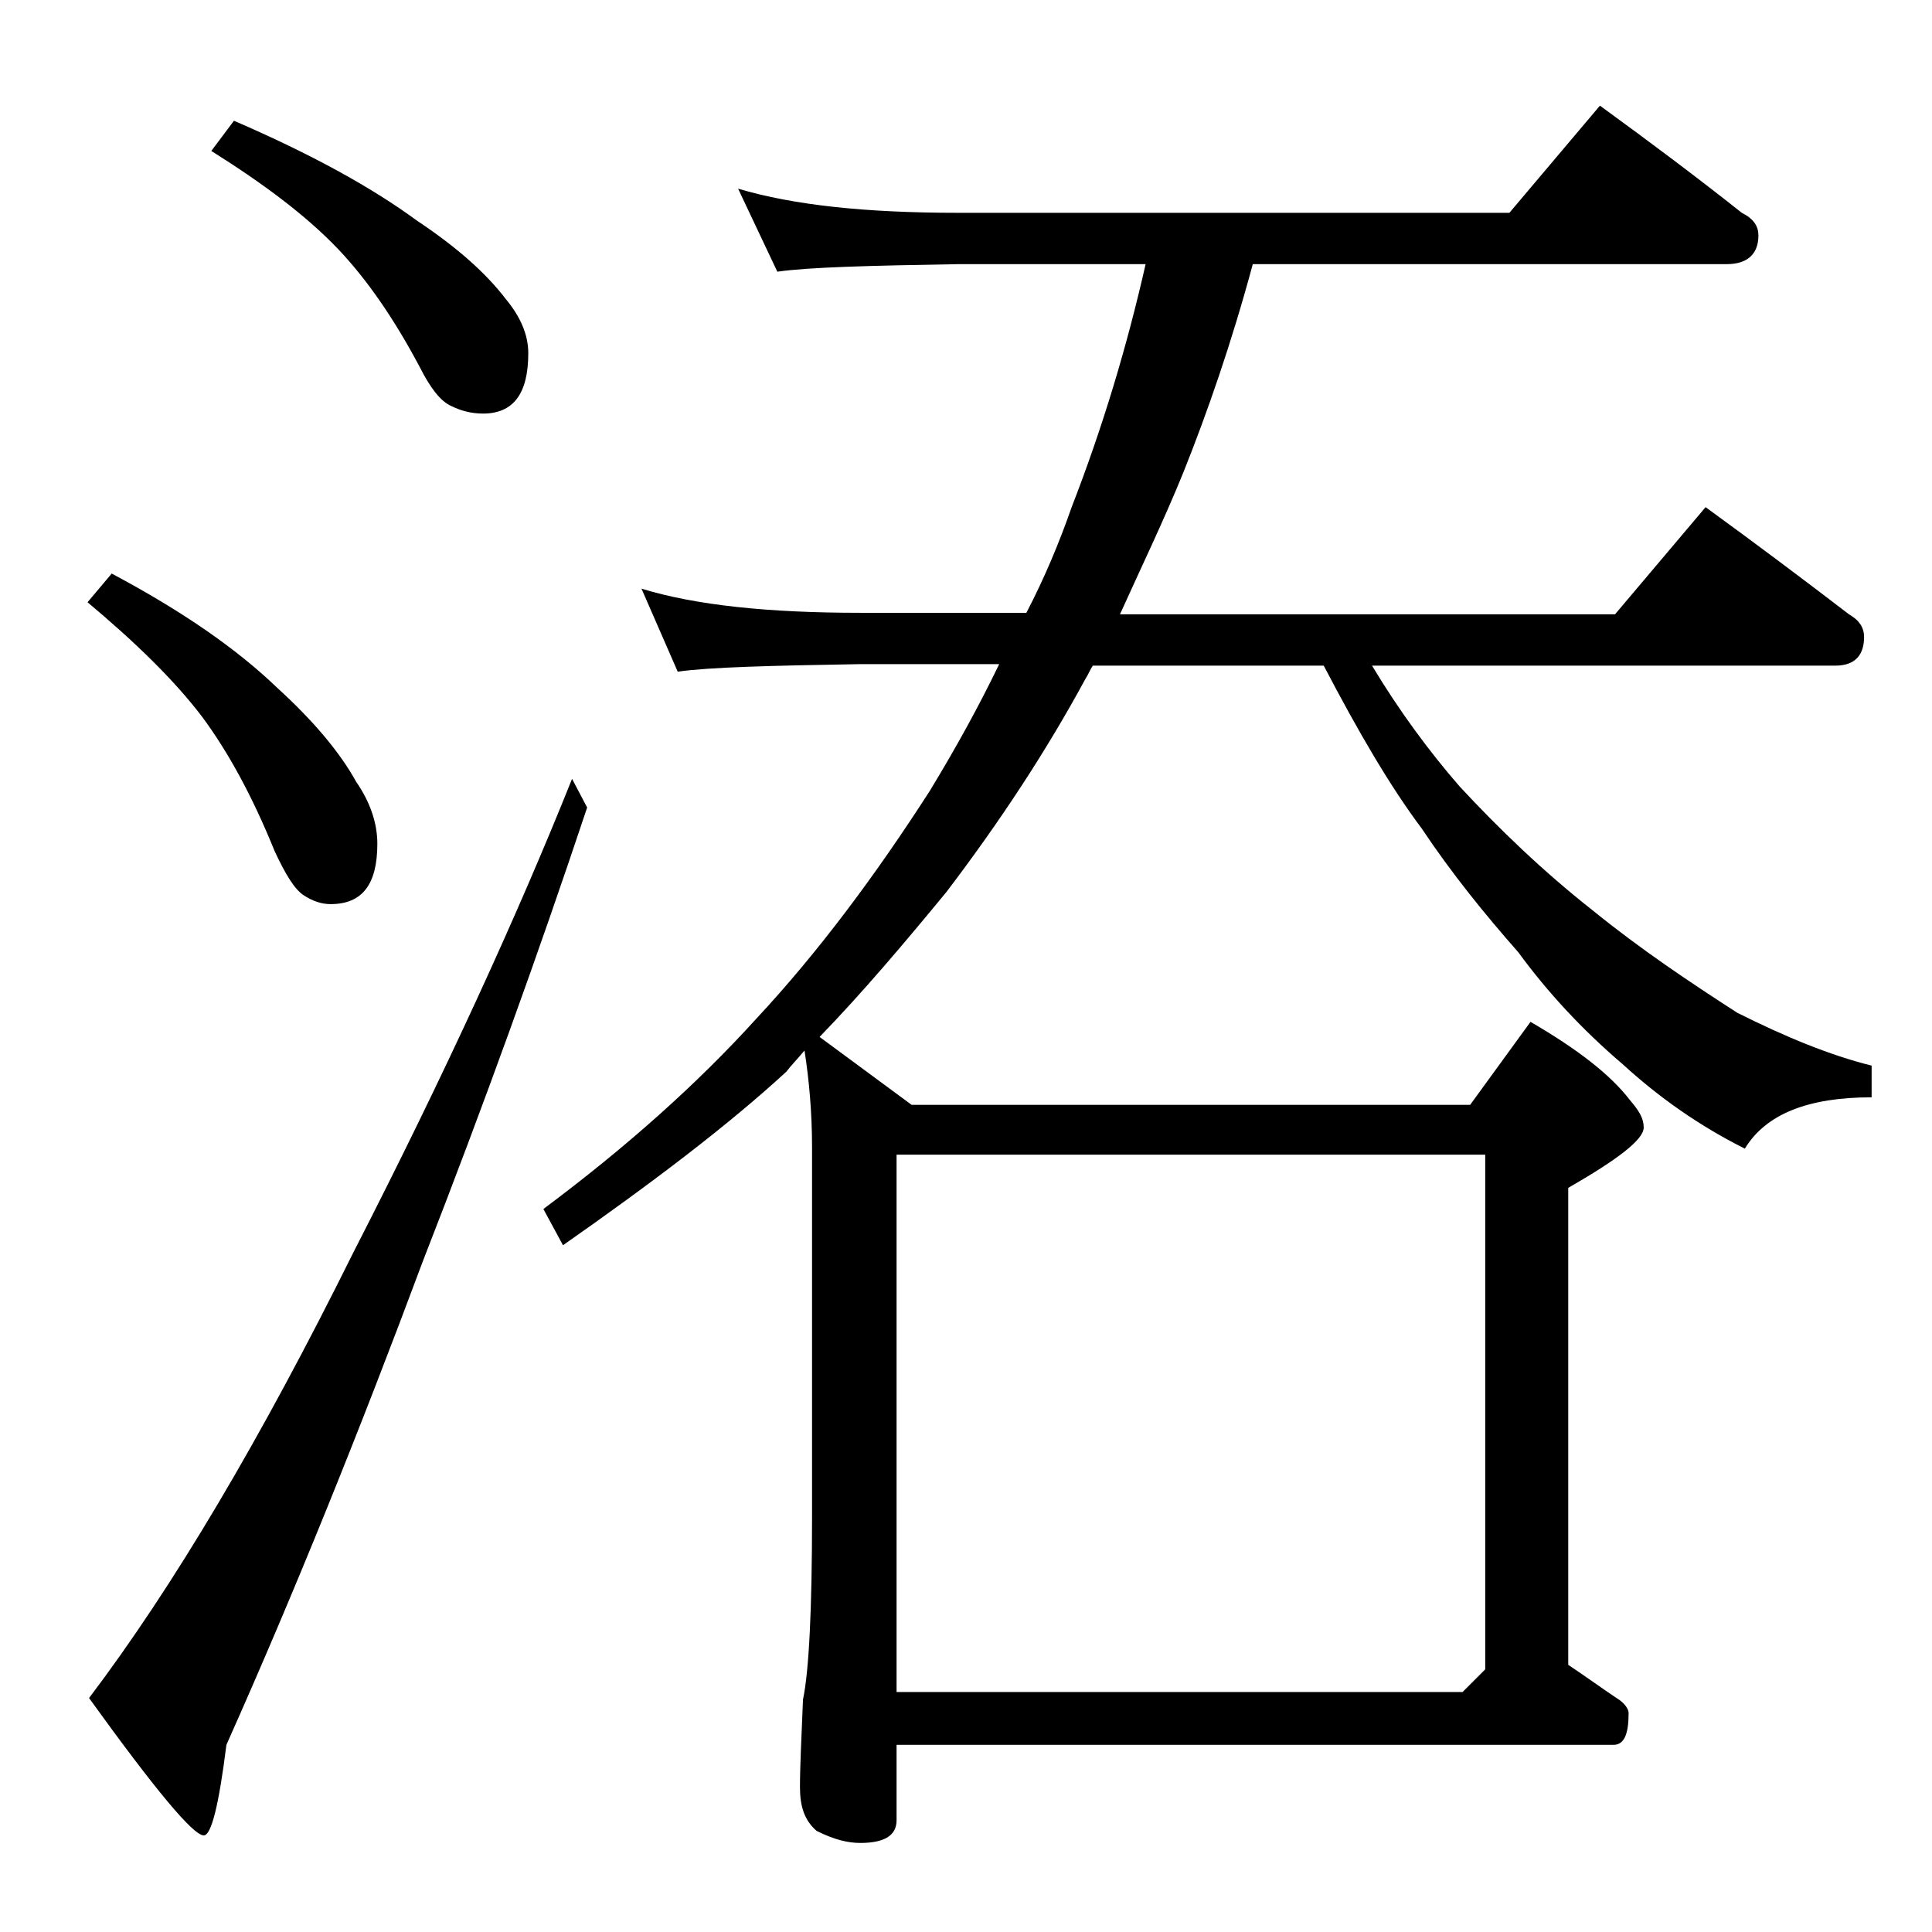 <?xml version="1.0" encoding="utf-8"?>
<!-- Generator: Adobe Illustrator 18.0.0, SVG Export Plug-In . SVG Version: 6.00 Build 0)  -->
<!DOCTYPE svg PUBLIC "-//W3C//DTD SVG 1.1//EN" "http://www.w3.org/Graphics/SVG/1.1/DTD/svg11.dtd">
<svg version="1.1" id="Layer_1" xmlns="http://www.w3.org/2000/svg" xmlns:xlink="http://www.w3.org/1999/xlink" x="0px" y="0px"
	 viewBox="0 0 128 128" enable-background="new 0 0 128 128" xml:space="preserve">
<path d="M7.4,38c4.7,2.5,8.3,5,11,7.6c2.3,2.1,4.1,4.2,5.2,6.2c0.9,1.3,1.4,2.7,1.4,4.1c0,2.7-1,4-3.1,4c-0.6,0-1.2-0.2-1.8-0.6
	c-0.6-0.4-1.2-1.4-1.9-2.9c-1.5-3.7-3.1-6.6-4.8-8.9c-1.9-2.5-4.5-5-7.6-7.6L7.4,38z M37.9,51.6l1,1.9c-3.2,9.6-6.8,19.6-10.9,30.1
	c-4.1,11-8.4,21.7-13,32c-0.5,4-1,6-1.5,6c-0.7,0-3.2-3-7.6-9.1c5.6-7.4,11.4-17.2,17.5-29.5C29.5,71.1,34.3,60.6,37.9,51.6z
	 M15.5,8c5.1,2.2,9.1,4.4,12.1,6.6c2.7,1.8,4.6,3.5,5.9,5.2c1,1.2,1.5,2.4,1.5,3.6c0,2.7-1,4-3,4c-0.8,0-1.5-0.2-2.1-0.5
	c-0.7-0.3-1.4-1.2-2.1-2.6c-1.7-3.2-3.5-5.8-5.4-7.8c-2.1-2.2-4.9-4.3-8.4-6.5L15.5,8z M48.9,12.5c3.7,1.1,8.5,1.6,14.6,1.6H100
	l6-7.1c3.3,2.4,6.5,4.8,9.4,7.1c0.8,0.4,1.1,0.9,1.1,1.5c0,1.2-0.7,1.9-2.1,1.9H83c-1.4,5.2-3,9.8-4.6,13.8
	c-1.3,3.2-2.8,6.3-4.2,9.4h32.8l6-7.1c3.3,2.4,6.5,4.8,9.5,7.1c0.7,0.4,1,0.9,1,1.5c0,1.2-0.6,1.9-1.9,1.9H90.9c1.8,3,3.8,5.7,5.8,8
	c2.6,2.8,5.5,5.6,8.8,8.2c3.2,2.6,6.5,4.8,9.6,6.8c3.2,1.6,6.1,2.8,8.9,3.5v2.1c-4.2,0-7,1.1-8.4,3.4c-3-1.5-5.7-3.4-8.1-5.6
	c-2.7-2.3-5-4.8-6.9-7.4c-2.2-2.5-4.4-5.2-6.4-8.2c-2.1-2.8-4.2-6.4-6.5-10.8H72.4c-0.2,0.3-0.3,0.6-0.5,0.9
	c-2.6,4.8-5.7,9.5-9.2,14.1c-2.8,3.4-5.5,6.6-8.4,9.6l6.1,4.5h37l4-5.5c3.1,1.8,5.3,3.5,6.6,5.2c0.6,0.7,0.9,1.2,0.9,1.8
	c0,0.8-1.7,2.1-5,4v31.6c1.2,0.8,2.3,1.6,3.2,2.2c0.5,0.3,0.8,0.7,0.8,1c0,1.4-0.3,2.1-1,2.1H59.4v5c0,1-0.8,1.5-2.4,1.5
	c-0.8,0-1.7-0.2-2.9-0.8c-0.8-0.7-1.1-1.6-1.1-2.9c0-1.4,0.1-3.3,0.2-5.8c0.4-1.9,0.6-6,0.6-12.1V76c0-2.3-0.2-4.5-0.5-6.4
	c-0.5,0.6-0.9,1-1.2,1.4c-3.8,3.5-8.8,7.3-14.8,11.5L36,80.1c5.5-4.1,10.2-8.3,14.1-12.6c4.1-4.4,7.9-9.5,11.5-15.1
	c1.7-2.8,3.2-5.5,4.6-8.4H57c-5.9,0.1-10,0.2-12.1,0.5L42.5,39c3.6,1.1,8.4,1.6,14.5,1.6h11c1.2-2.3,2.2-4.7,3-7
	c2.1-5.4,3.7-10.8,4.9-16.1H63.5c-5.9,0.1-9.9,0.2-12,0.5L48.9,12.5z M59.4,112.1h37.5l1.5-1.5V76.5h-39V112.1z"/>
</svg>
